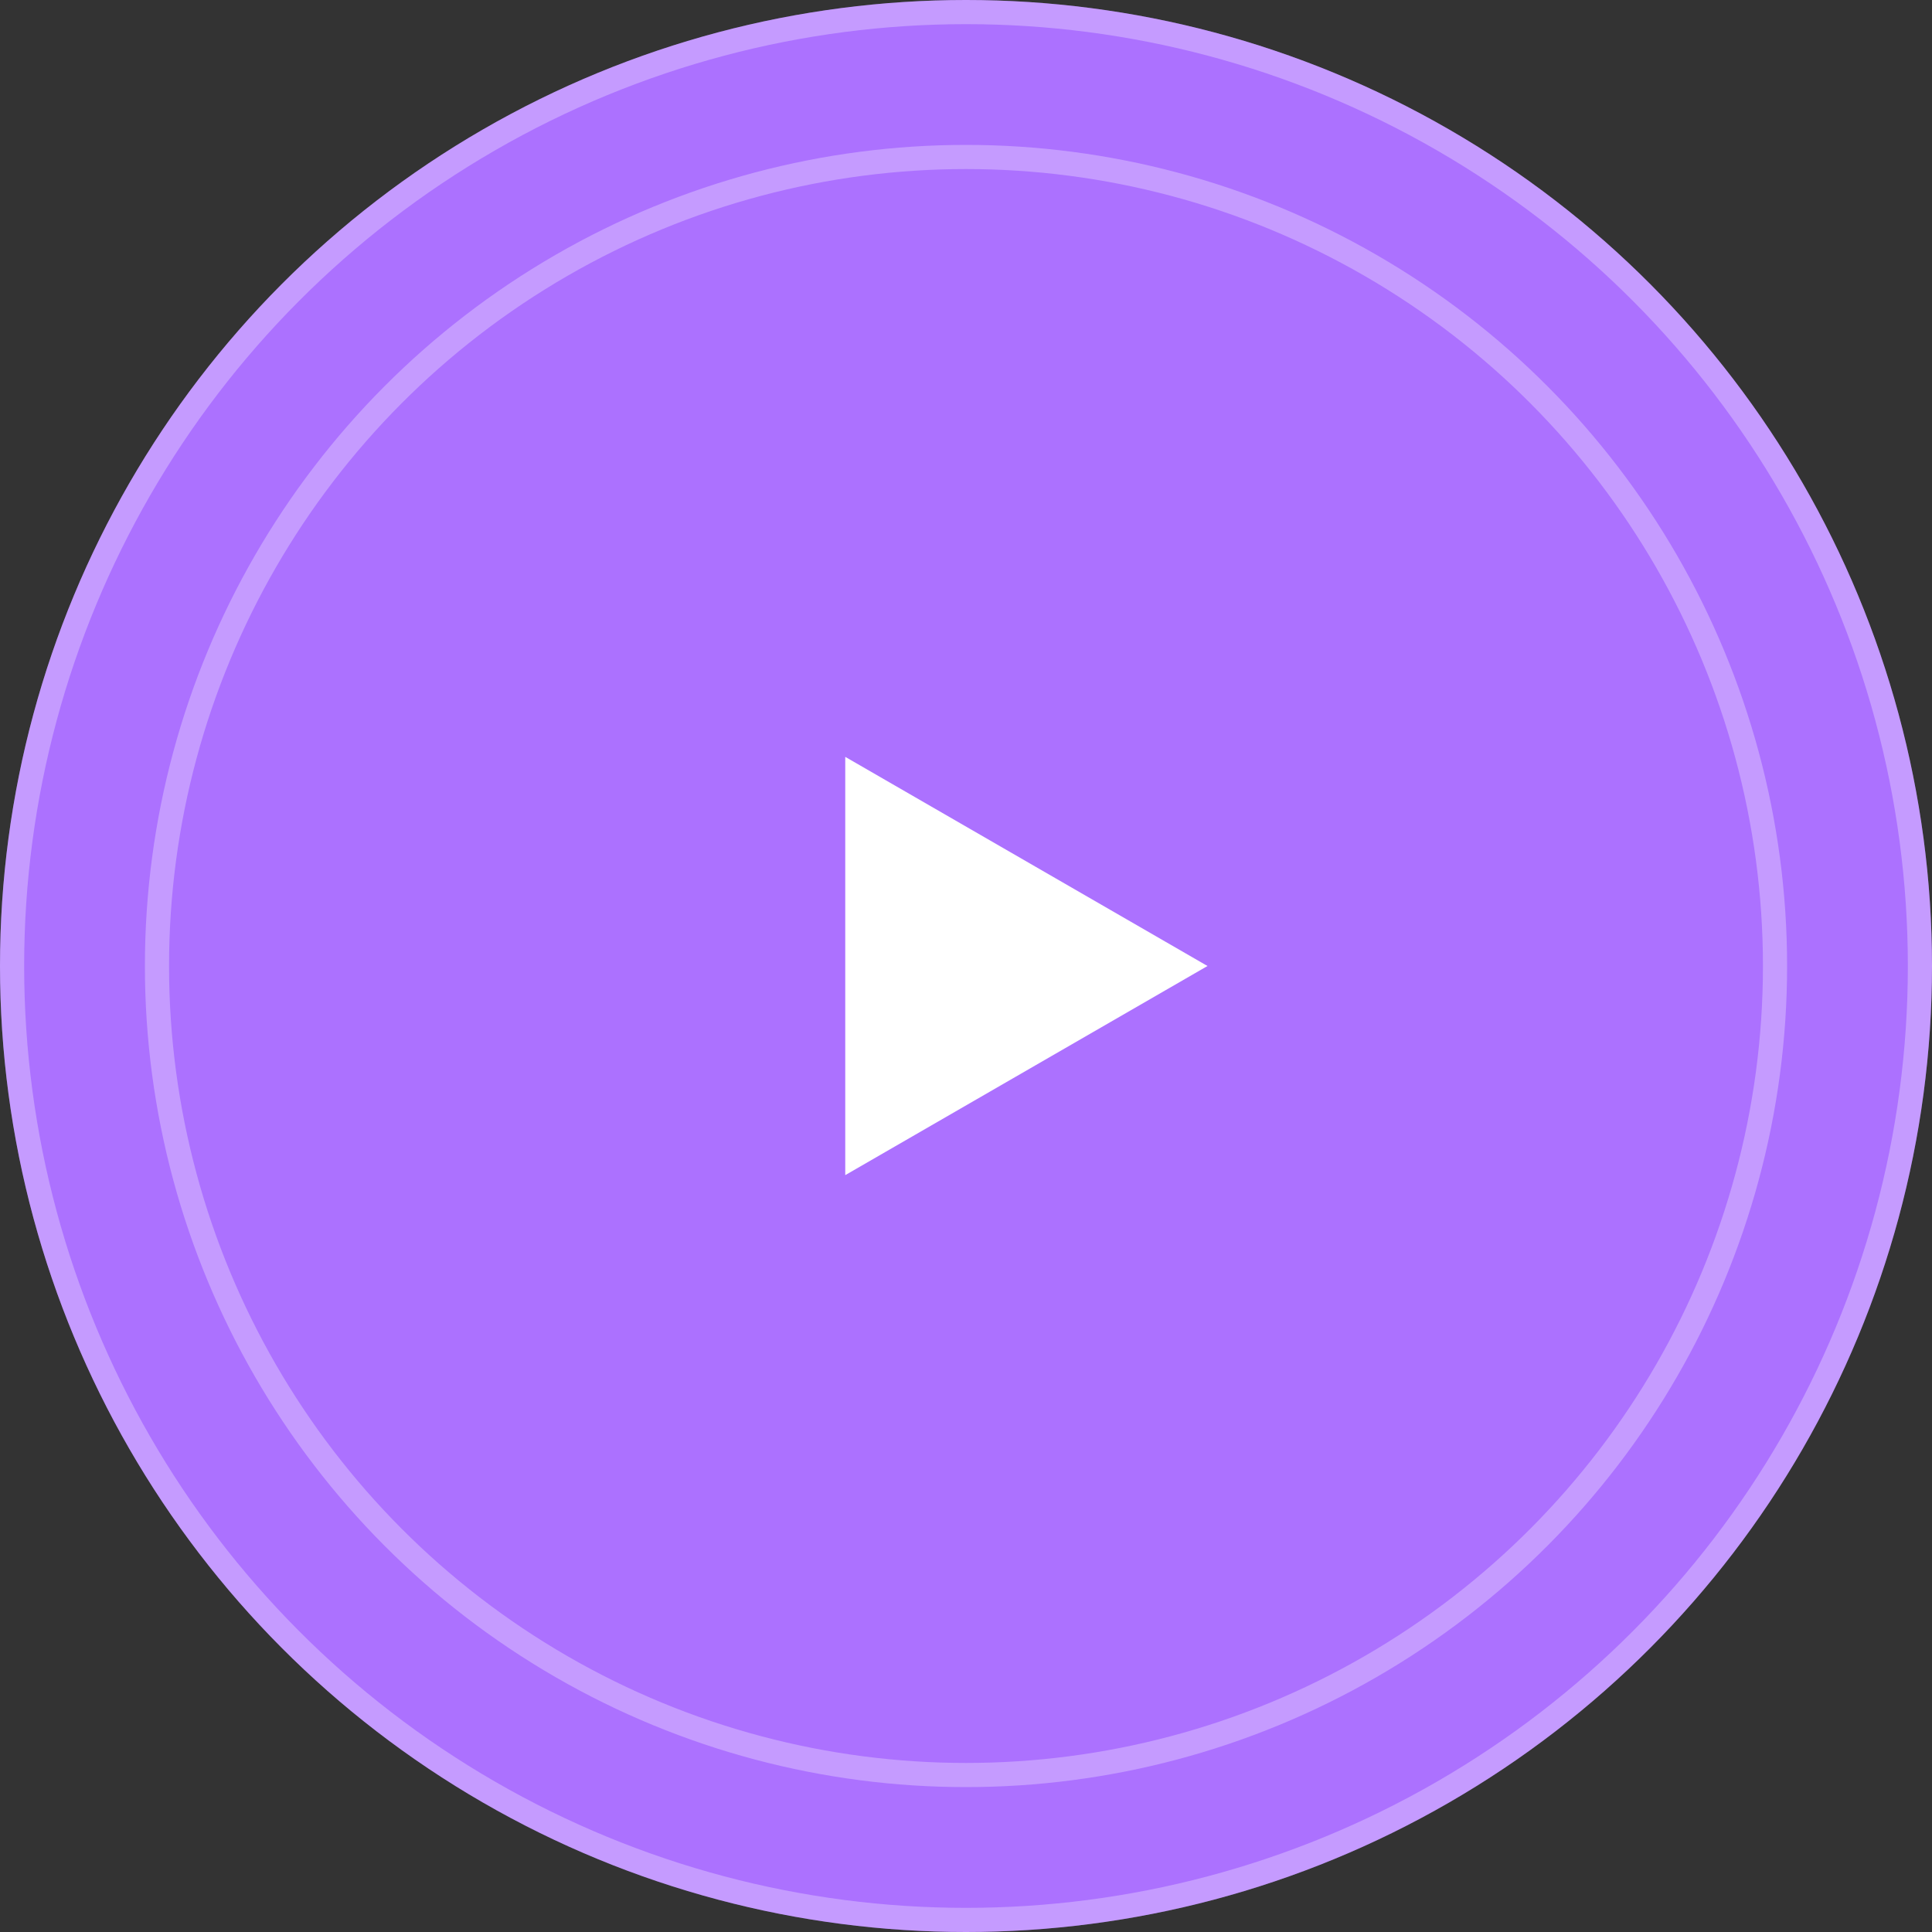 <?xml version="1.0" encoding="UTF-8"?> <svg xmlns="http://www.w3.org/2000/svg" width="80" height="80" viewBox="0 0 80 80" fill="none"><rect x="0" y="0" width="80" height="80" fill="#333333" stroke="none"/><circle cx="40" cy="40" r="40" fill="#AC71FF"></circle><circle cx="40" cy="40" r="39.5" stroke="white" stroke-opacity="0.3"></circle><circle cx="40" cy="40" r="33.5" stroke="white" stroke-opacity="0.3"></circle><path d="M50 40L35 48.66L35 31.34L50 40Z" fill="white"></path></svg> 